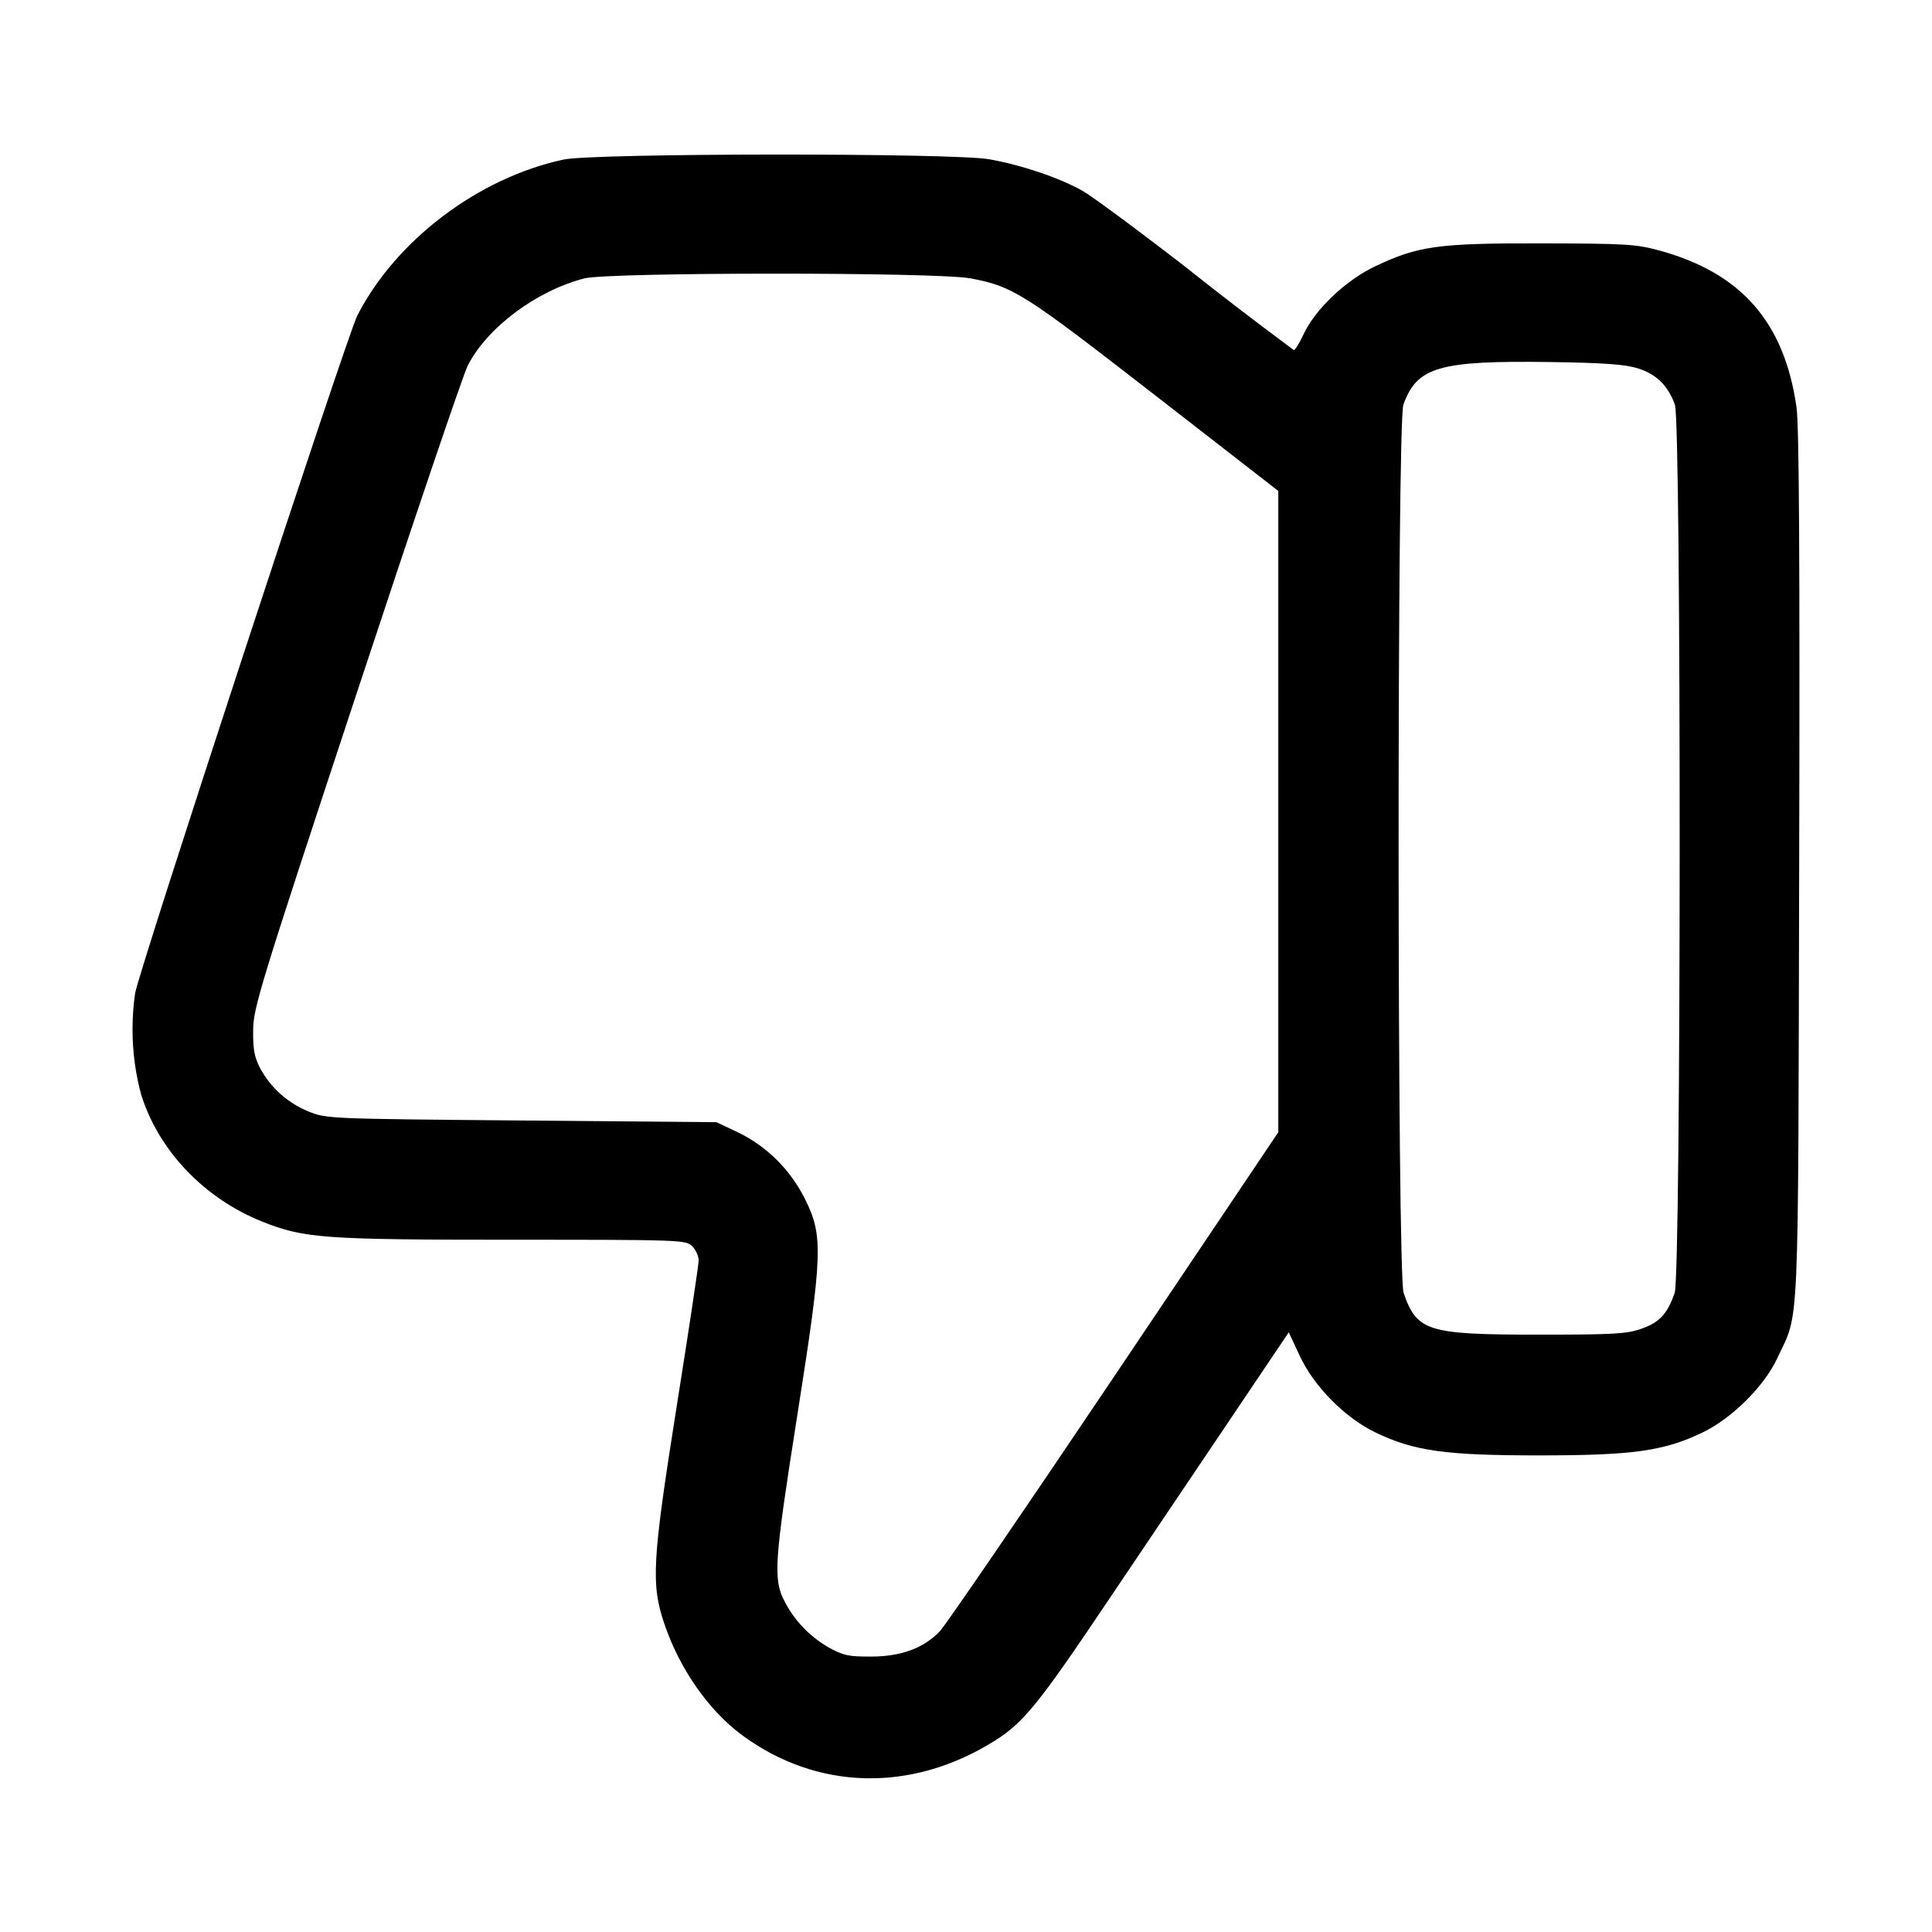 <!-- Generated by IcoMoon.io -->
<svg version="1.1" xmlns="http://www.w3.org/2000/svg" width="32" height="32" viewBox="0 0 32 32">
<title>dislike</title>
<path d="M9.333 2.643c-1.411 0.303-2.777 1.337-3.415 2.584-0.173 0.34-3.595 10.777-3.679 11.22-0.028 0.181-0.044 0.389-0.044 0.601 0 0.387 0.053 0.761 0.152 1.116l-0.007-0.029c0.289 0.924 1.043 1.715 2.004 2.099 0.691 0.276 1.015 0.3 4.141 0.3 2.803 0 2.876 0.003 2.98 0.107 0.059 0.059 0.107 0.165 0.107 0.236s-0.16 1.133-0.355 2.36c-0.416 2.624-0.439 3-0.209 3.671 0.251 0.736 0.727 1.417 1.273 1.824 1.243 0.923 2.811 0.964 4.181 0.109 0.488-0.304 0.735-0.608 1.879-2.311l3.005-4.463 0.179 0.384c0.236 0.512 0.756 1.037 1.265 1.279 0.639 0.305 1.151 0.376 2.701 0.376s2.063-0.071 2.701-0.376c0.487-0.231 1.028-0.767 1.244-1.231 0.372-0.799 0.345-0.204 0.364-8.152 0.012-5.144-0.001-7.295-0.044-7.6-0.2-1.408-0.912-2.224-2.265-2.596-0.392-0.107-0.552-0.117-1.947-0.12-1.724-0.004-2.056 0.041-2.773 0.383-0.481 0.229-0.985 0.707-1.177 1.117-0.071 0.153-0.145 0.273-0.165 0.267-0.728-0.541-1.253-0.947-1.772-1.359l0.159 0.122c-0.869-0.675-1.716-1.304-1.885-1.4-0.381-0.215-1.007-0.427-1.545-0.523-0.601-0.107-6.551-0.103-7.053 0.005zM16.069 4.609c0.715 0.137 0.871 0.236 3.044 1.923l2.060 1.6v10.621l-2.721 4.049c-1.497 2.227-2.797 4.127-2.888 4.22-0.269 0.279-0.641 0.415-1.137 0.416-0.375 0.001-0.461-0.017-0.713-0.157-0.311-0.184-0.559-0.445-0.72-0.759l-0.005-0.010c-0.184-0.36-0.163-0.663 0.213-3.045 0.425-2.703 0.436-2.992 0.133-3.605-0.241-0.482-0.624-0.864-1.093-1.098l-0.014-0.006-0.361-0.171-3.227-0.028c-3.189-0.028-3.231-0.029-3.527-0.148-0.348-0.142-0.628-0.394-0.801-0.712l-0.004-0.008c-0.093-0.176-0.119-0.309-0.115-0.624 0.003-0.377 0.099-0.692 1.711-5.573 0.939-2.845 1.768-5.293 1.844-5.44 0.321-0.629 1.137-1.239 1.932-1.443 0.408-0.104 5.843-0.105 6.389-0.001zM27.129 6.101c0.307 0.097 0.501 0.288 0.613 0.604 0.107 0.305 0.104 14.397-0.004 14.708-0.121 0.351-0.252 0.491-0.553 0.596-0.243 0.085-0.461 0.097-1.692 0.097-1.852 0-2.024-0.053-2.245-0.693-0.108-0.311-0.111-14.403-0.004-14.708 0.224-0.631 0.591-0.736 2.463-0.708 0.869 0.013 1.213 0.039 1.423 0.104z"></path>
</svg>
